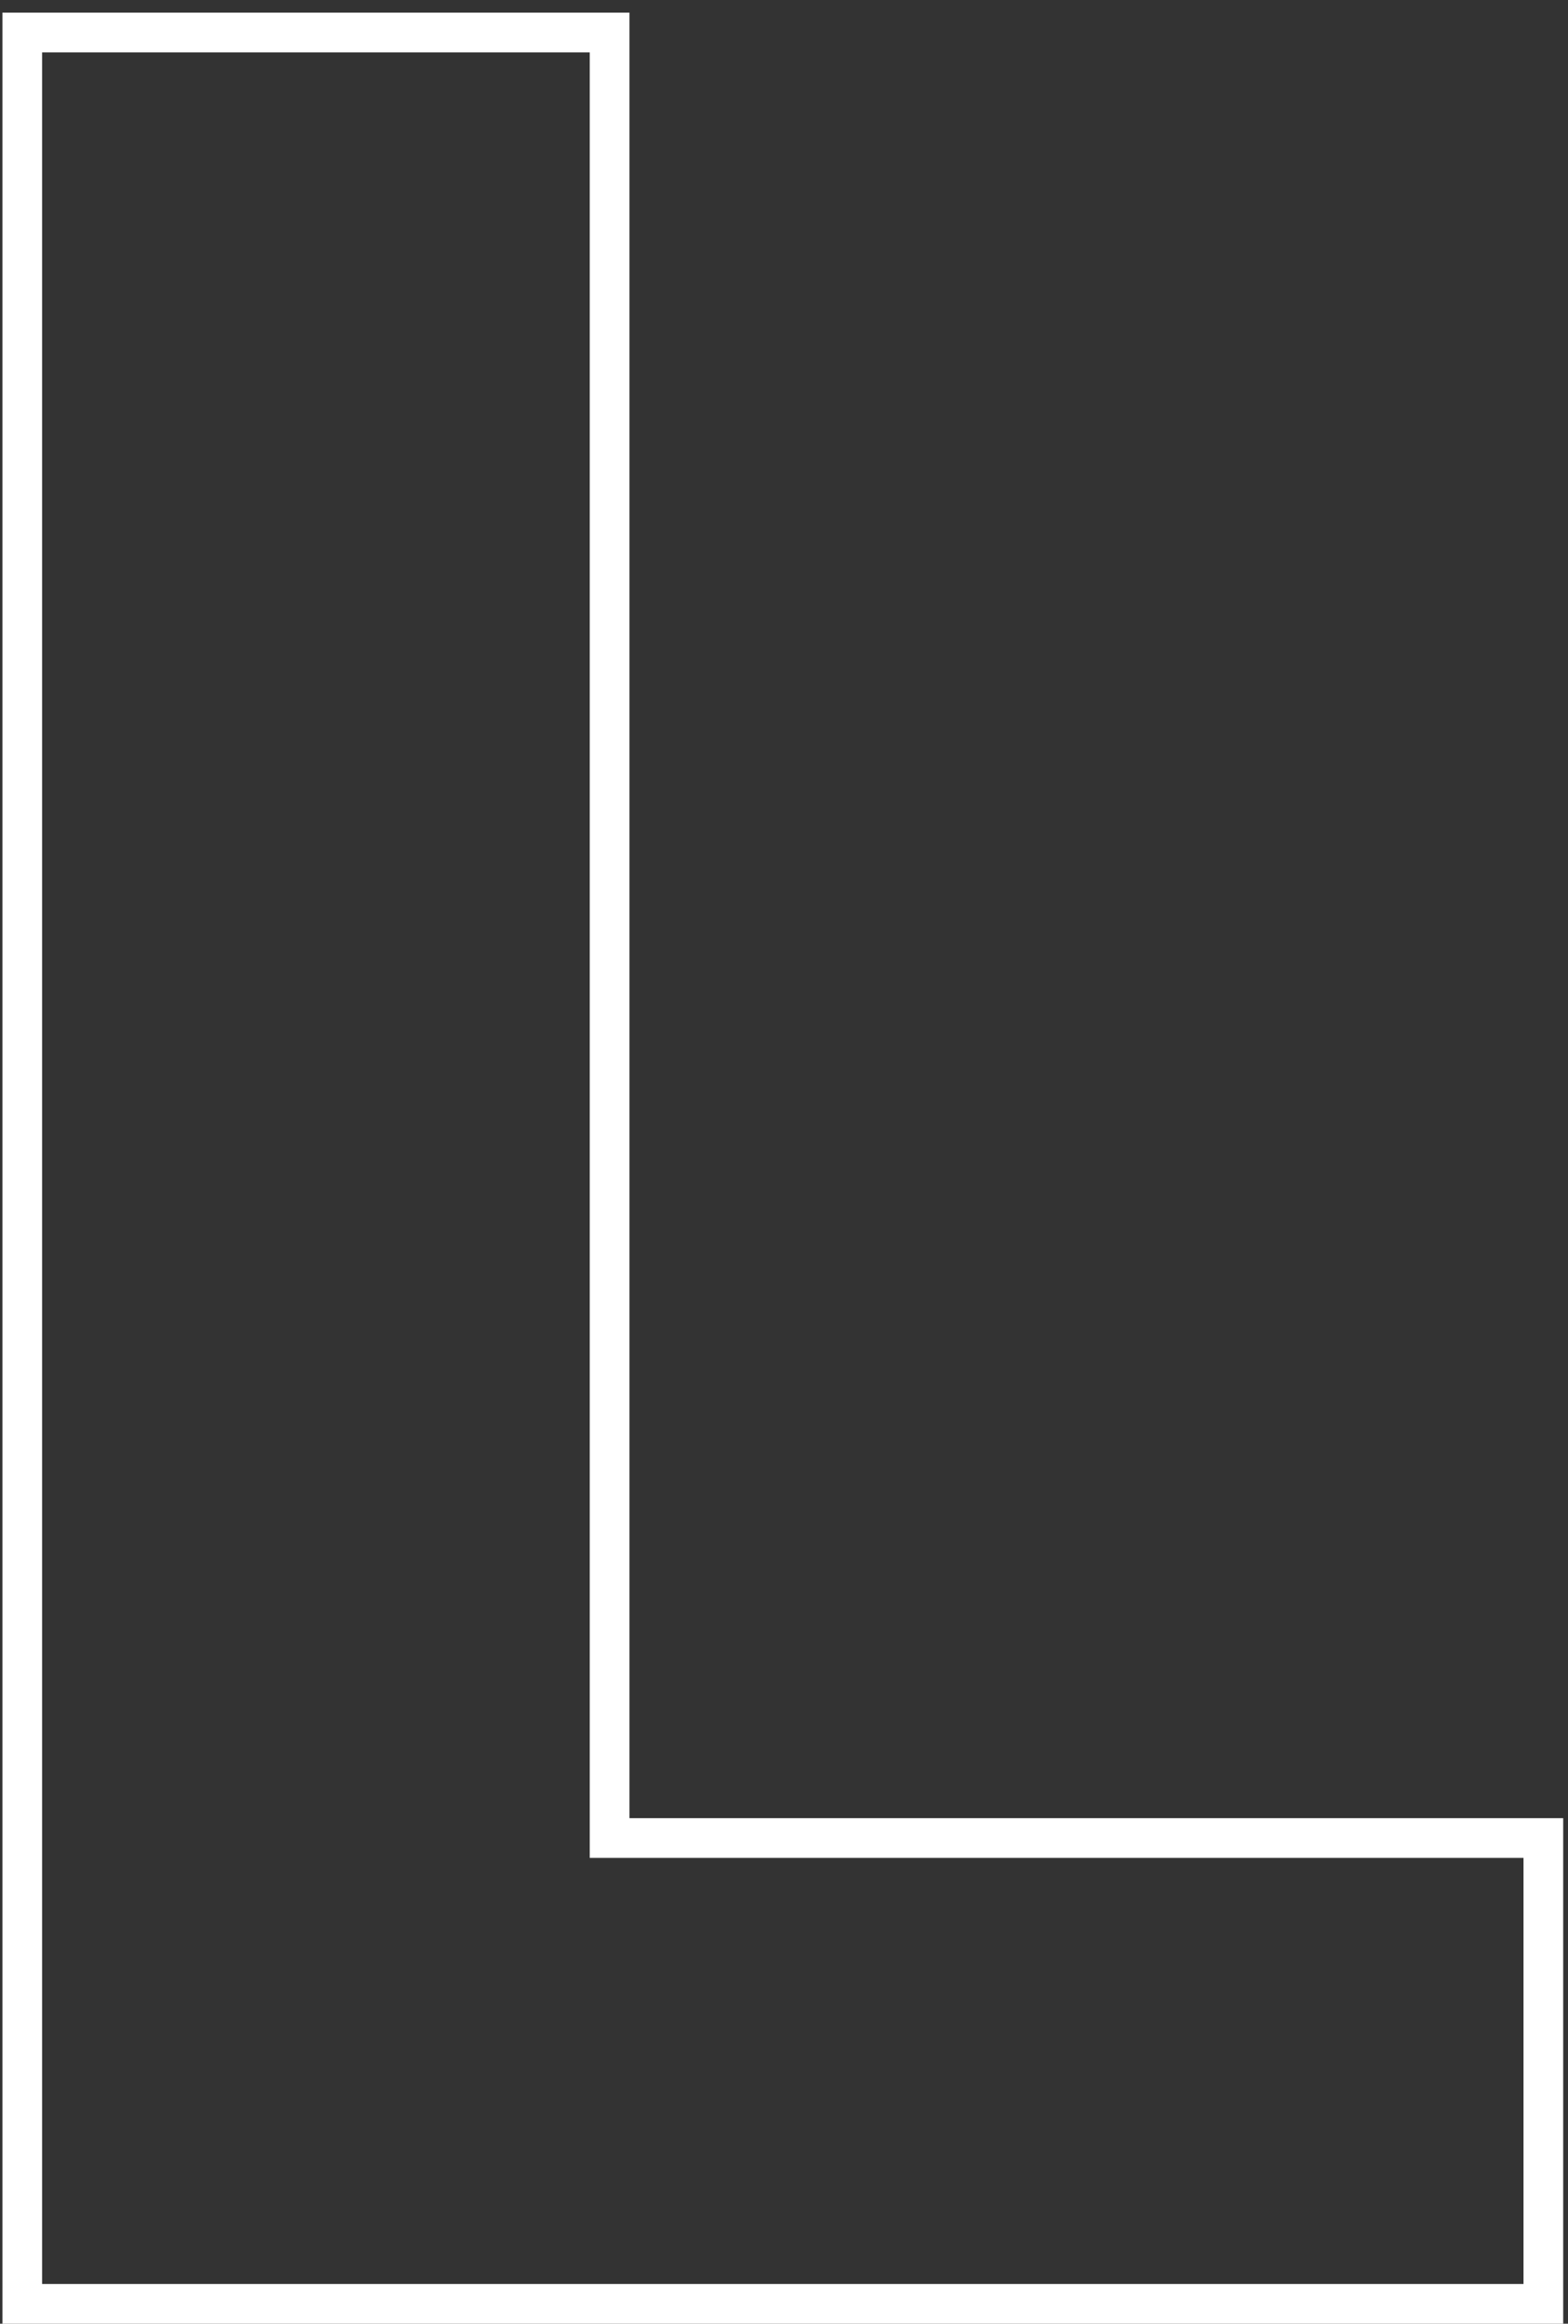 <svg width="79" height="117" viewBox="0 0 79 117" fill="none" xmlns="http://www.w3.org/2000/svg">
<rect x="0" y="0" width="79" height="117" fill="#333333" stroke="none"/>
<path d="M31.713 92.546H77.758V116H1.122V1.637H30.713V91.546V92.546H31.713Z" stroke="white" stroke-width="2"/>
</svg>
